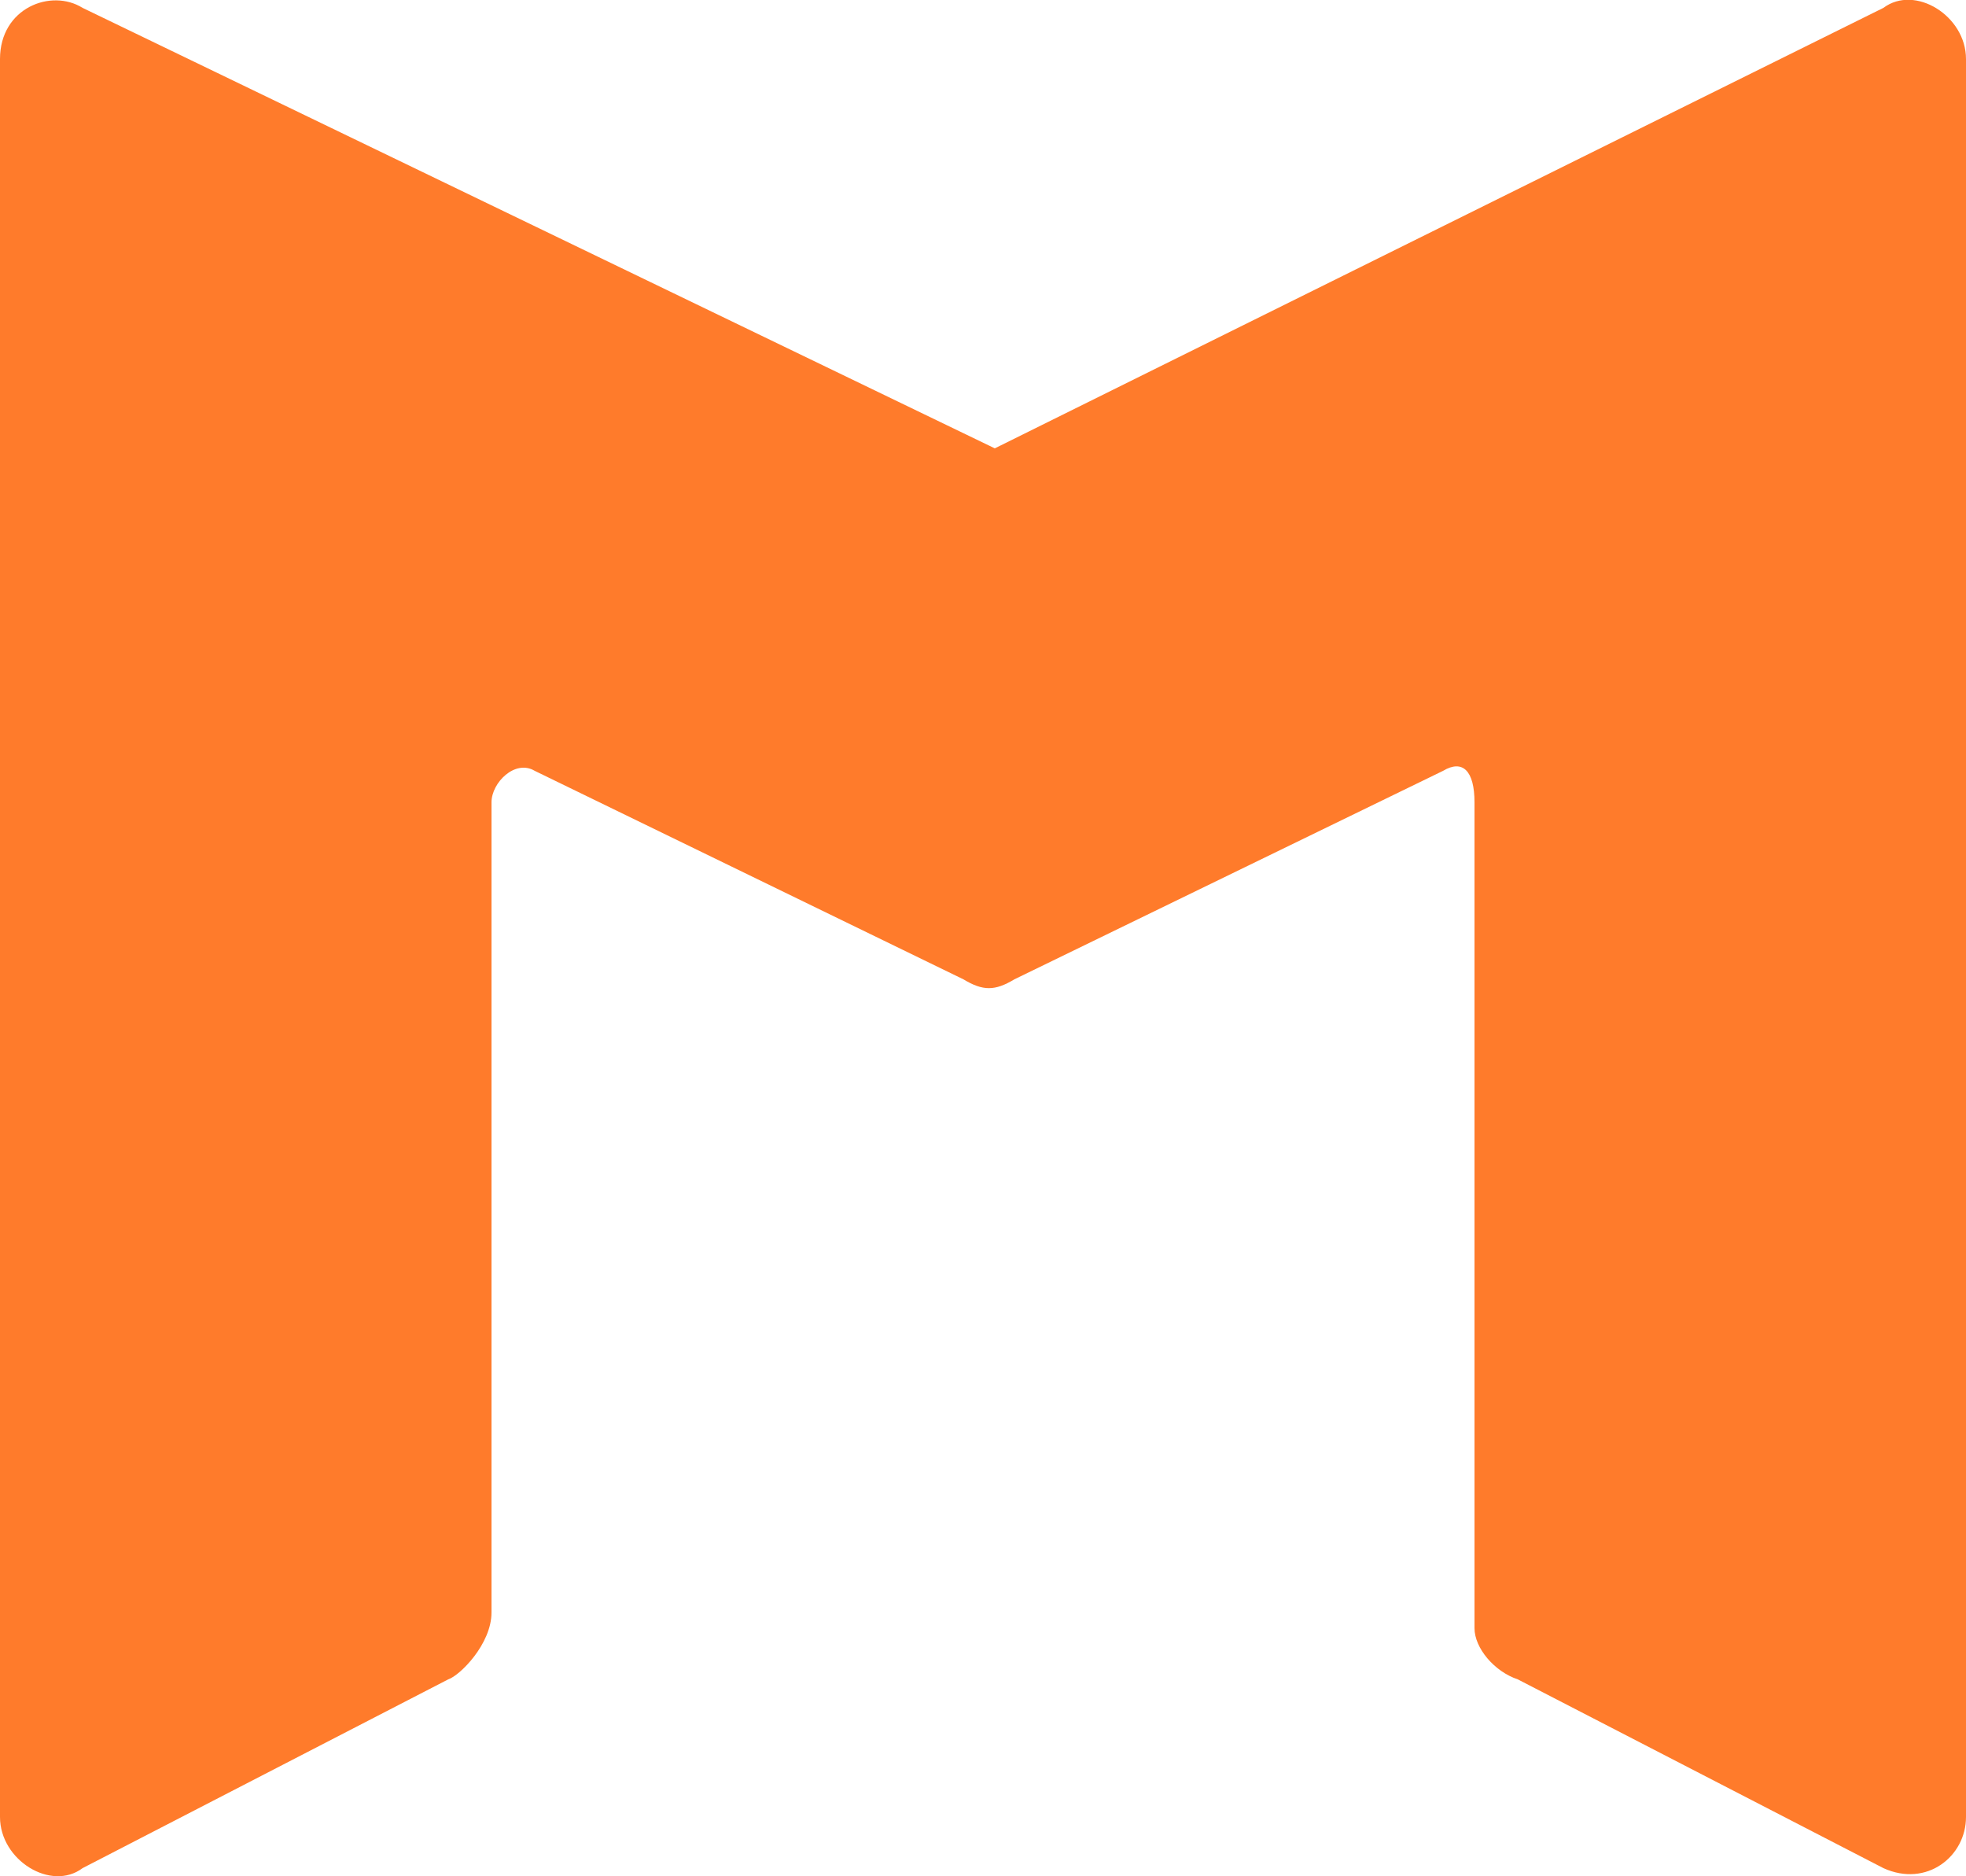 <?xml version="1.0" encoding="UTF-8"?> <!-- Generator: Adobe Illustrator 23.1.0, SVG Export Plug-In . SVG Version: 6.00 Build 0) --> <svg xmlns="http://www.w3.org/2000/svg" xmlns:xlink="http://www.w3.org/1999/xlink" id="Layer_1" x="0px" y="0px" viewBox="0 0 50 47.7" style="enable-background:new 0 0 50 47.7;" xml:space="preserve"> <style type="text/css"> .st0{fill:#FF7B2B;} </style> <path class="st0" d="M0,1.5v44.7c0,1.1,1.3,1.9,2.1,1.3l9.3-4.8c0.3-0.1,1.1-0.9,1.1-1.7V20.4c0-0.5,0.6-1.1,1.1-0.8l10.9,5.3 c0.5,0.3,0.8,0.3,1.3,0l10.9-5.3c0.5-0.3,0.8,0,0.8,0.8v21c0,0.5,0.5,1.1,1.1,1.3l9.3,4.8c1.1,0.5,2.1-0.3,2.1-1.3V1.5 c0-1.1-1.3-1.9-2.1-1.3L25.3,11.4L2.1,0.2C1.3-0.3,0,0.2,0,1.5z"></path> </svg> 